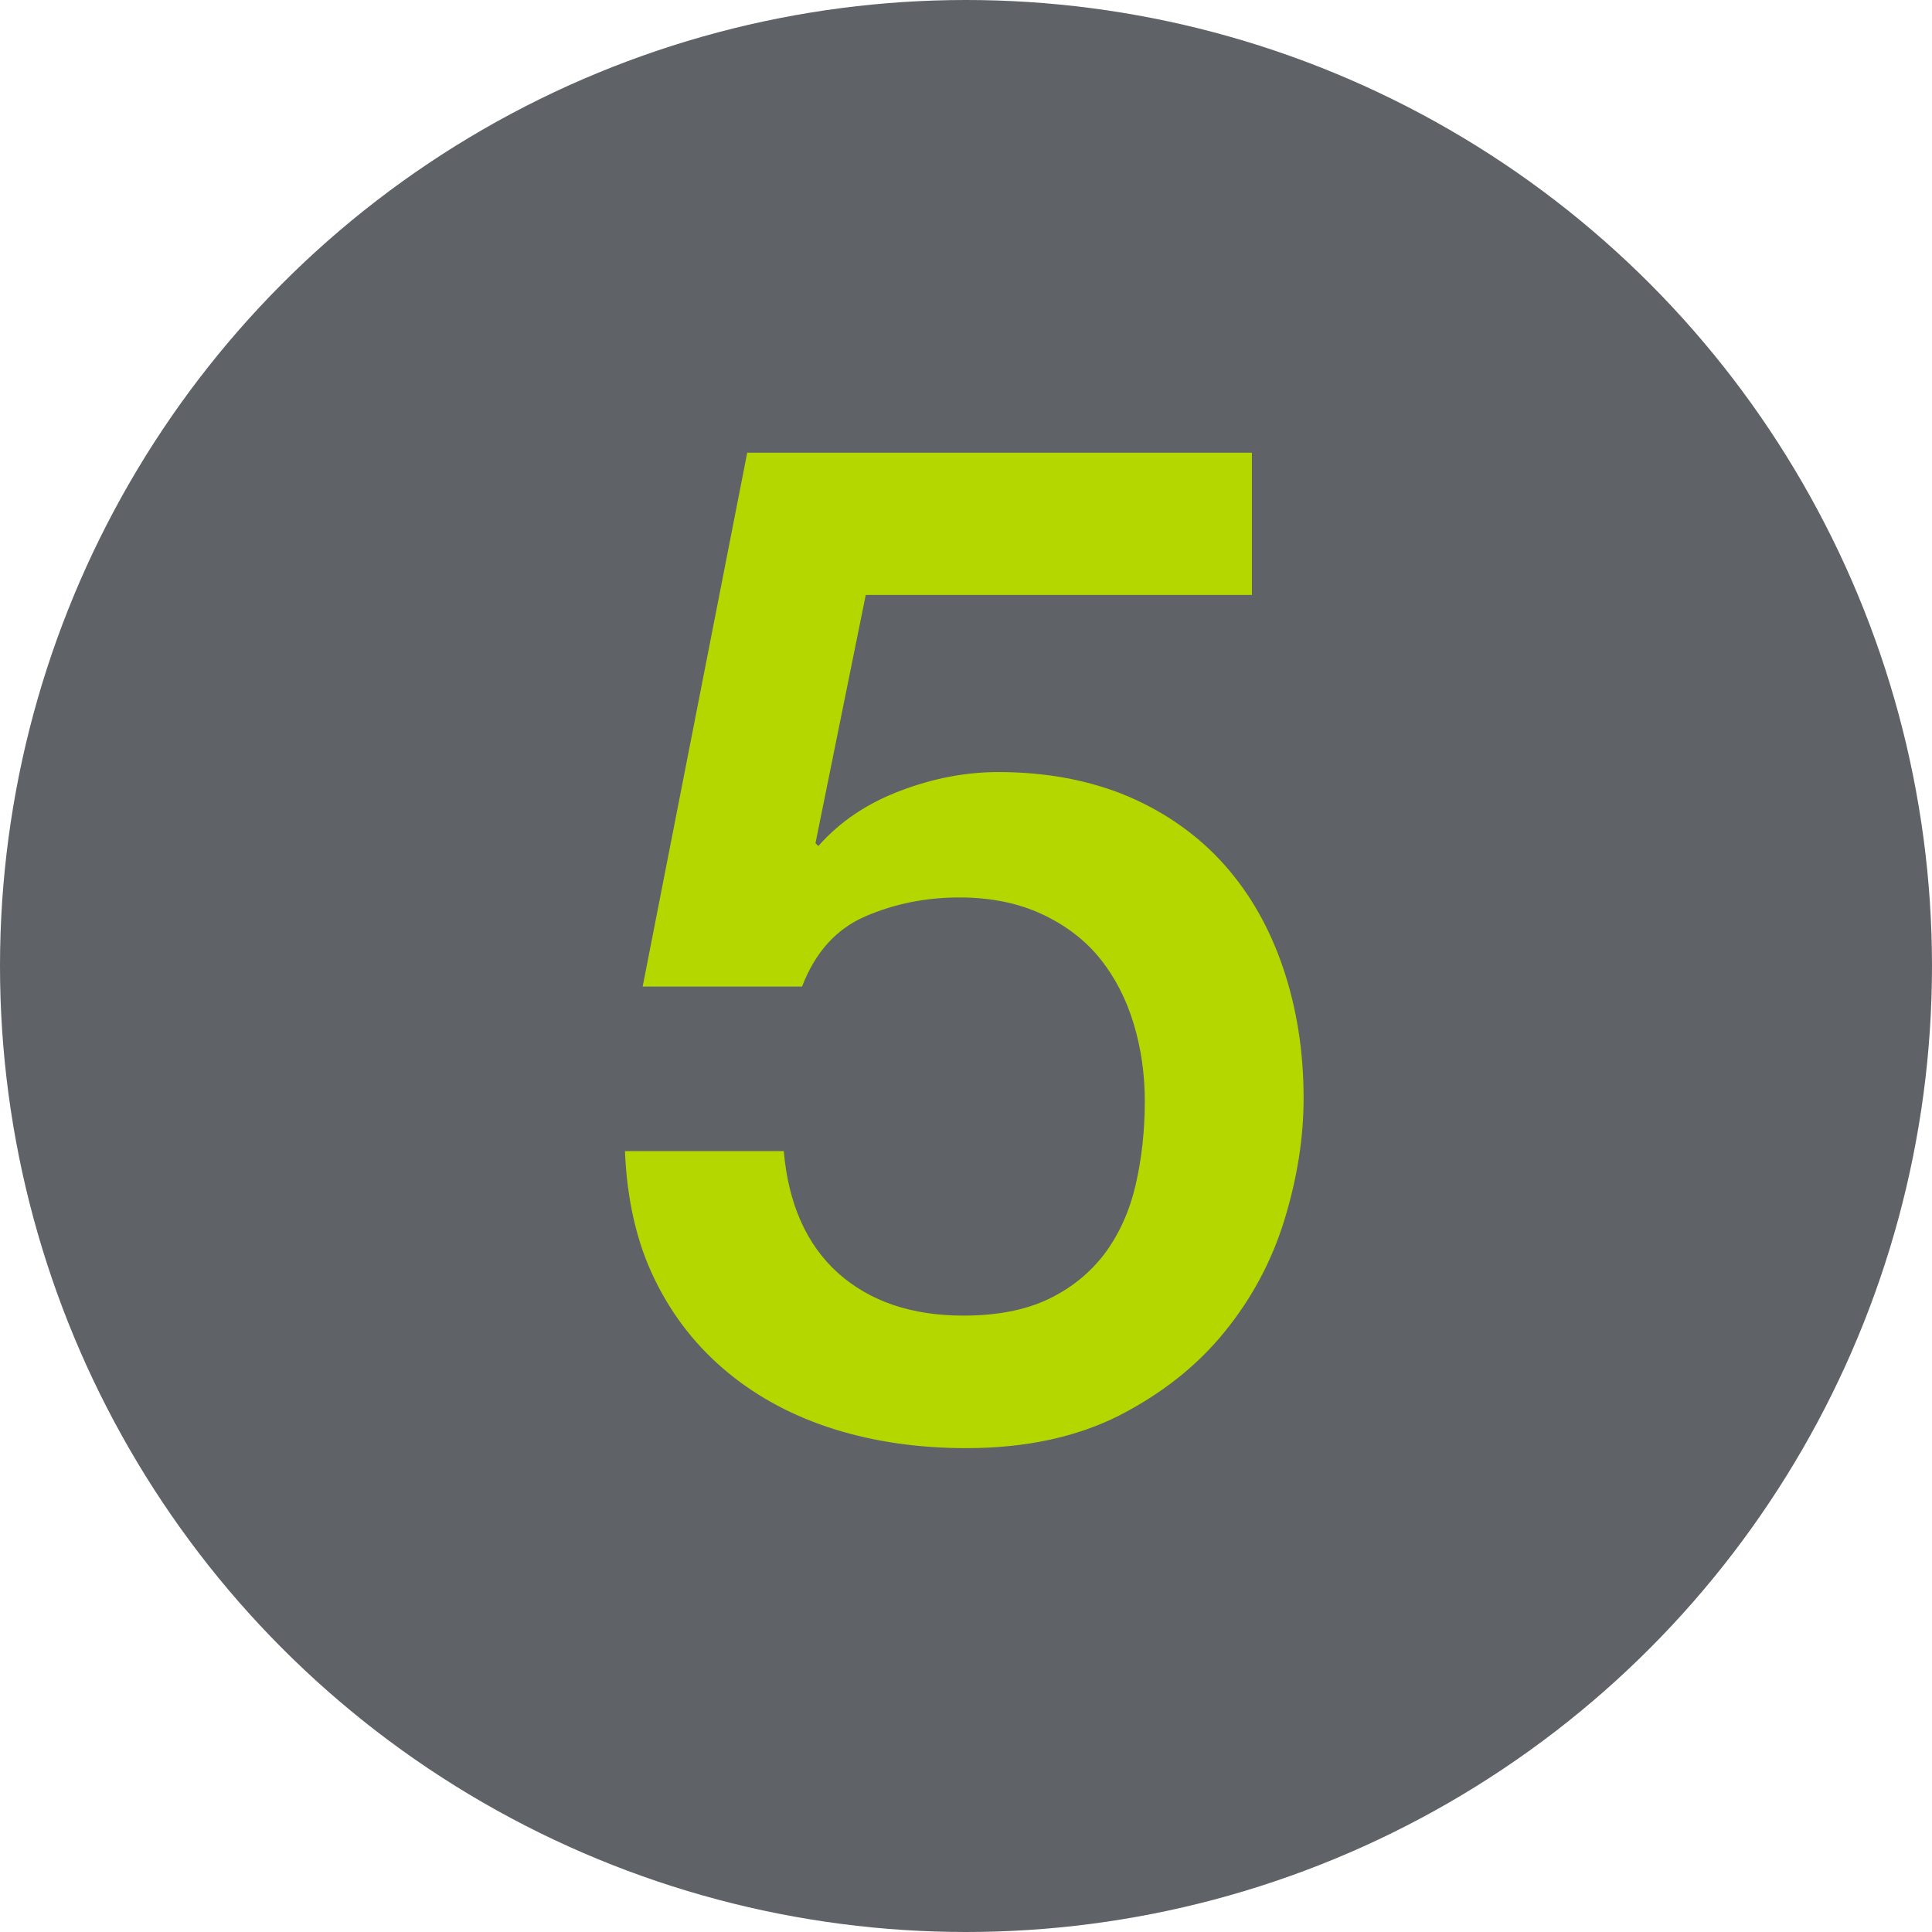 <!-- Generator: Adobe Illustrator 24.2.3, SVG Export Plug-In  -->
<svg version="1.1" xmlns="http://www.w3.org/2000/svg" xmlns:xlink="http://www.w3.org/1999/xlink" x="0px" y="0px" width="67.64px"
	 height="67.64px" viewBox="0 0 67.64 67.64" style="overflow:visible;enable-background:new 0 0 67.64 67.64;"
	 xml:space="preserve">
<style type="text/css">
	.st0{fill:#5F6368;}
	.st1{fill:#B4D700;}
</style>
<defs>
</defs>
<g>
	<g>
		<g>
			<circle class="st0" cx="33.82" cy="33.82" r="33.82"/>
		</g>
	</g>
	<g>
		<g>
			<g>
				<g>
					<path class="st1" d="M26.16,15.85h17.67v4.98H30.31l-1.76,8.69l0.1,0.1c0.75-0.85,1.7-1.49,2.86-1.93
						c1.15-0.44,2.3-0.66,3.44-0.66c1.69,0,3.21,0.29,4.54,0.85c1.33,0.57,2.46,1.37,3.37,2.39c0.91,1.02,1.6,2.24,2.07,3.64
						c0.47,1.4,0.71,2.91,0.71,4.54c0,1.37-0.22,2.77-0.66,4.22c-0.44,1.45-1.14,2.77-2.1,3.95c-0.96,1.19-2.19,2.16-3.68,2.93
						c-1.5,0.76-3.29,1.15-5.37,1.15c-1.66,0-3.2-0.22-4.61-0.66s-2.66-1.1-3.73-1.98c-1.07-0.88-1.93-1.96-2.56-3.25
						c-0.63-1.28-0.98-2.79-1.05-4.51h5.56c0.16,1.85,0.8,3.28,1.9,4.27c1.11,0.99,2.57,1.49,4.39,1.49c1.17,0,2.16-0.19,2.98-0.58
						c0.81-0.39,1.47-0.93,1.98-1.61c0.5-0.68,0.86-1.48,1.07-2.39c0.21-0.91,0.32-1.89,0.32-2.93c0-0.94-0.13-1.85-0.39-2.71
						c-0.26-0.86-0.65-1.62-1.17-2.27c-0.52-0.65-1.2-1.17-2.03-1.56c-0.83-0.39-1.8-0.59-2.9-0.59c-1.17,0-2.27,0.22-3.29,0.66
						c-1.02,0.44-1.76,1.26-2.22,2.46H22.5L26.16,15.85z"/>
				</g>
			</g>
		</g>
	</g>
</g>
</svg>
